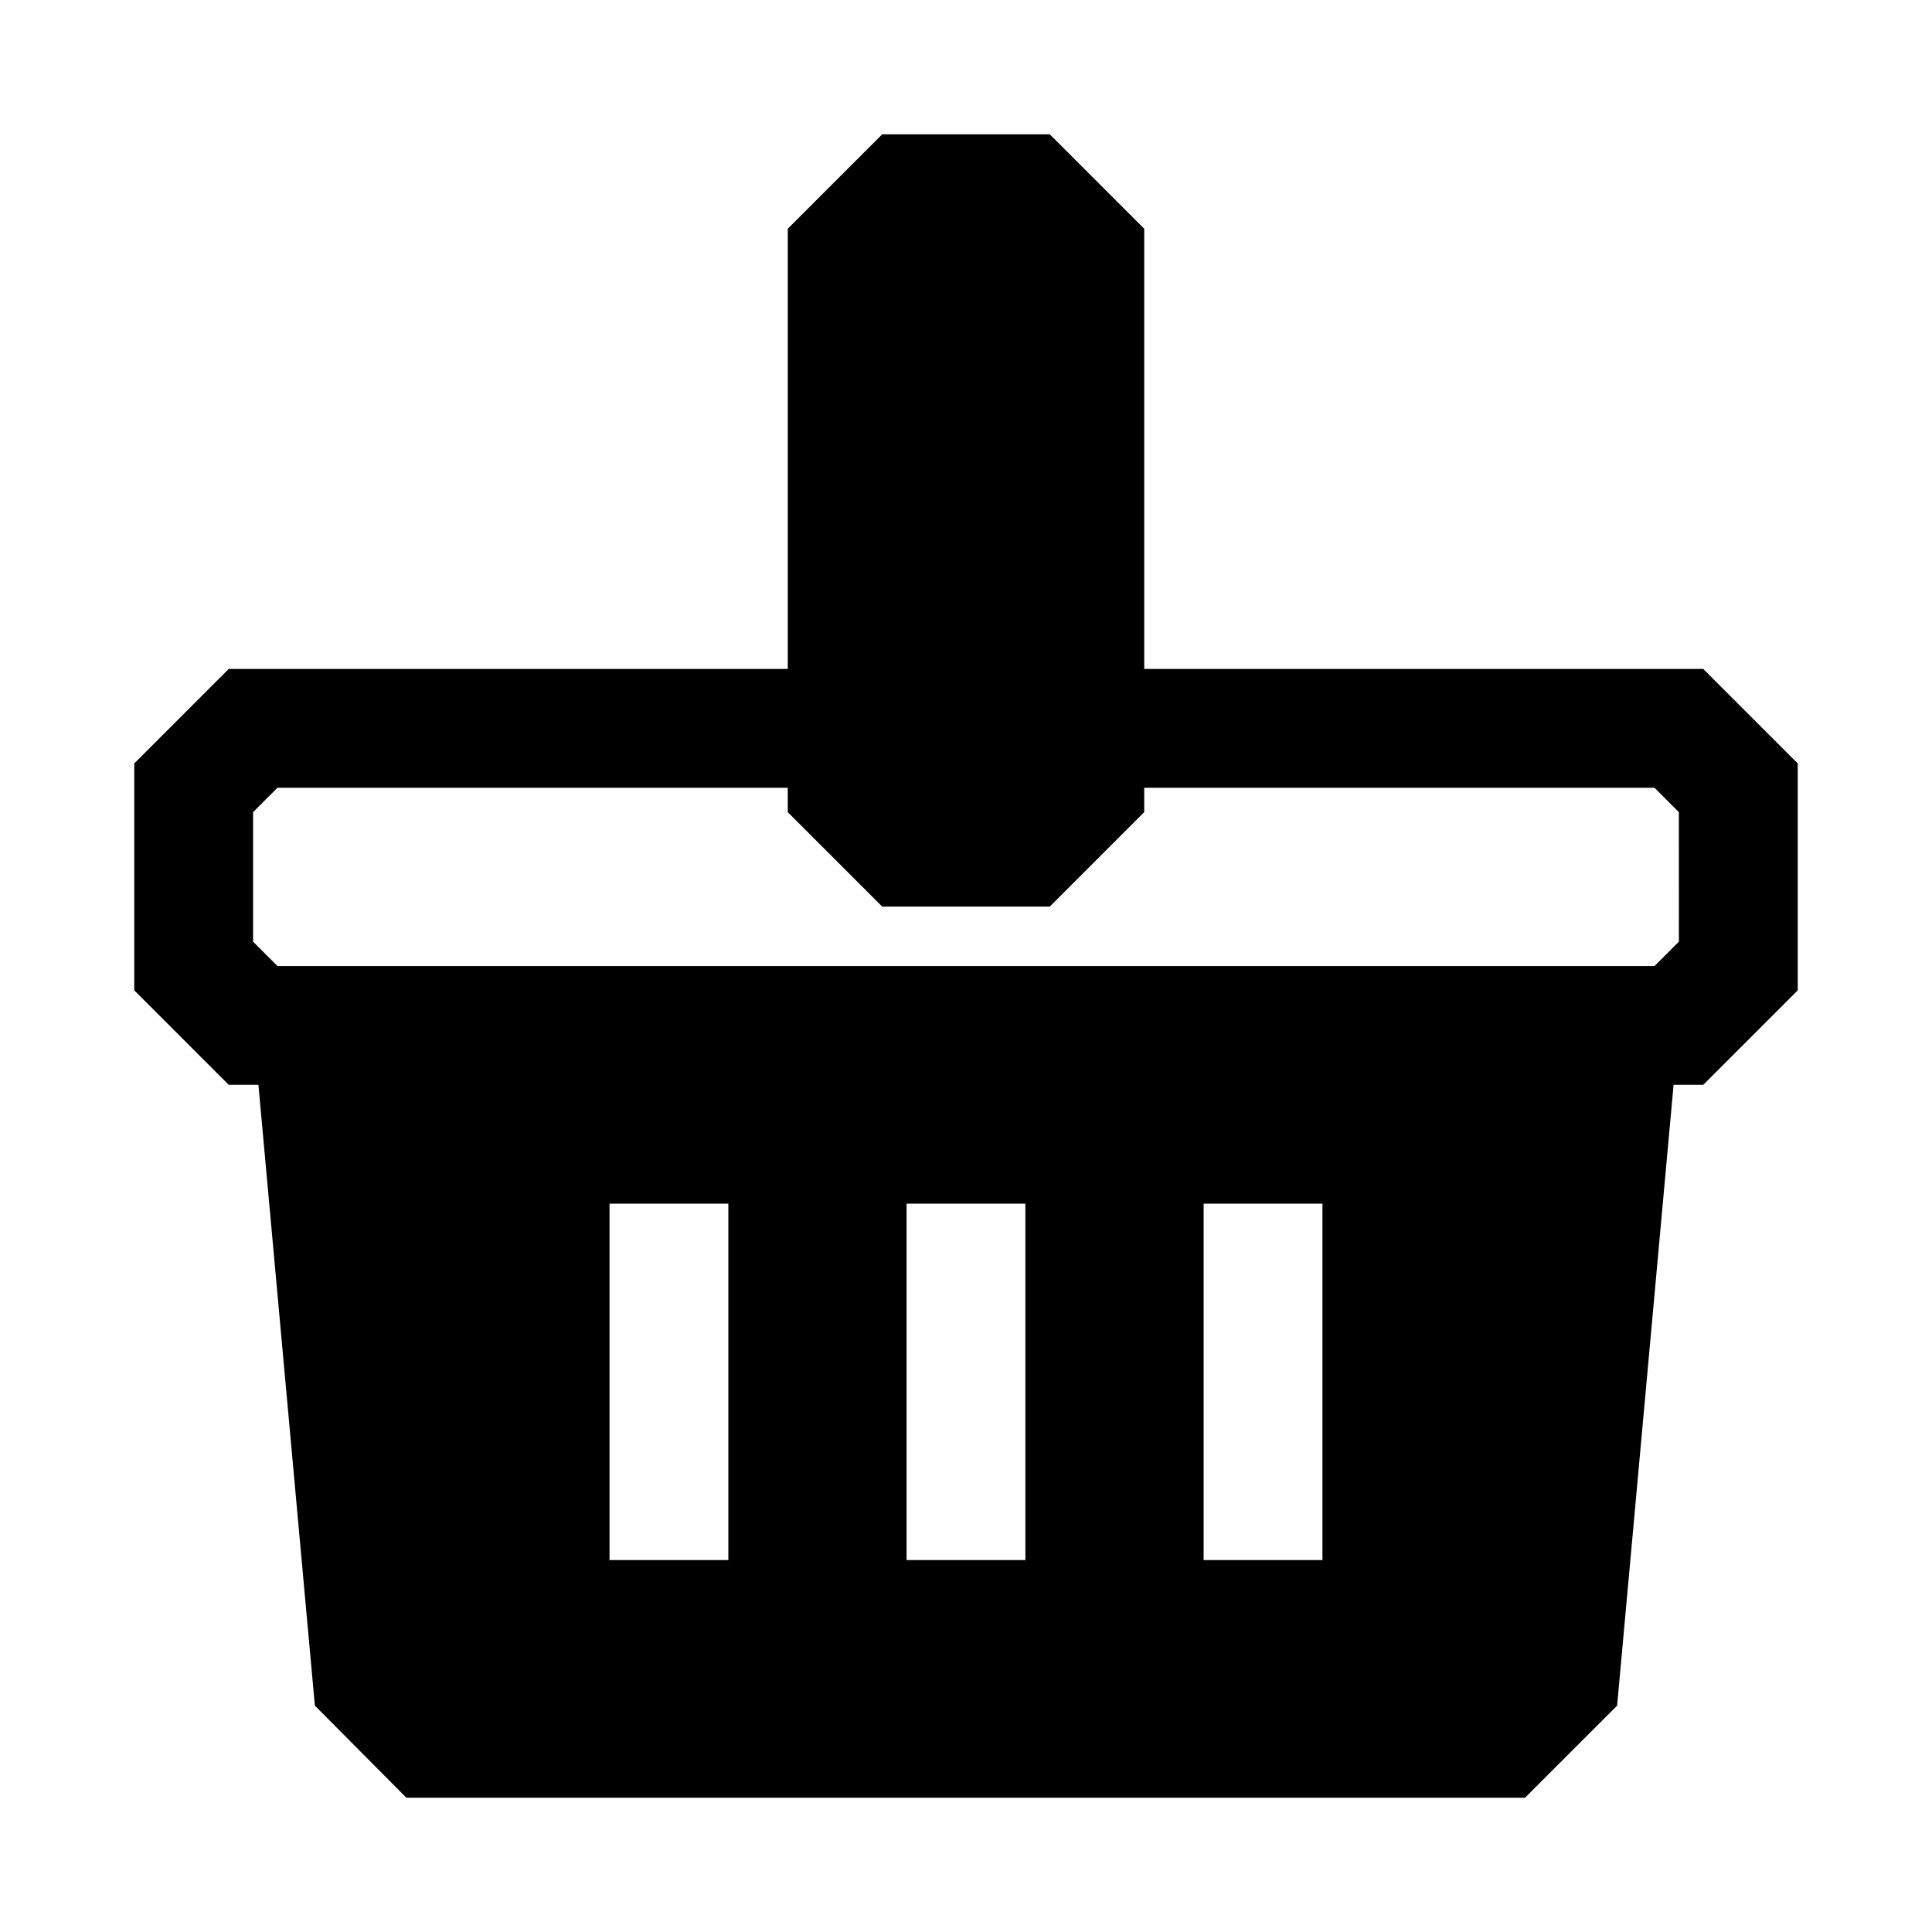 <?xml version="1.0" encoding="UTF-8"?>
<!-- Uploaded to: ICON Repo, www.svgrepo.com, Generator: ICON Repo Mixer Tools -->
<svg fill="#000000" width="800px" height="800px" version="1.1" viewBox="144 144 512 512" xmlns="http://www.w3.org/2000/svg">
 <path d="m595.38 321.28h-148.15v-116.66l-25.031-25.031h-44.398l-25.035 25.031v116.66h-148.15l-25.031 25.035v60.141l25.031 25.035h7.871l14.961 164.52 24.246 24.402h296.46l24.402-24.402 14.961-164.52h7.871l25.031-25.035v-60.141zm-258.36 236.16h-31.488v-94.461h31.488v94.465zm78.719 0h-31.488v-94.461h31.488v94.465zm78.719 0h-31.484v-94.461h31.488v94.465zm94.465-163.89-6.453 6.457h-364.95l-6.453-6.457v-34.32l6.453-6.457h135.24v6.453l25.035 25.035h44.398l25.031-25.031v-6.457h135.24l6.453 6.457z"/>
</svg>